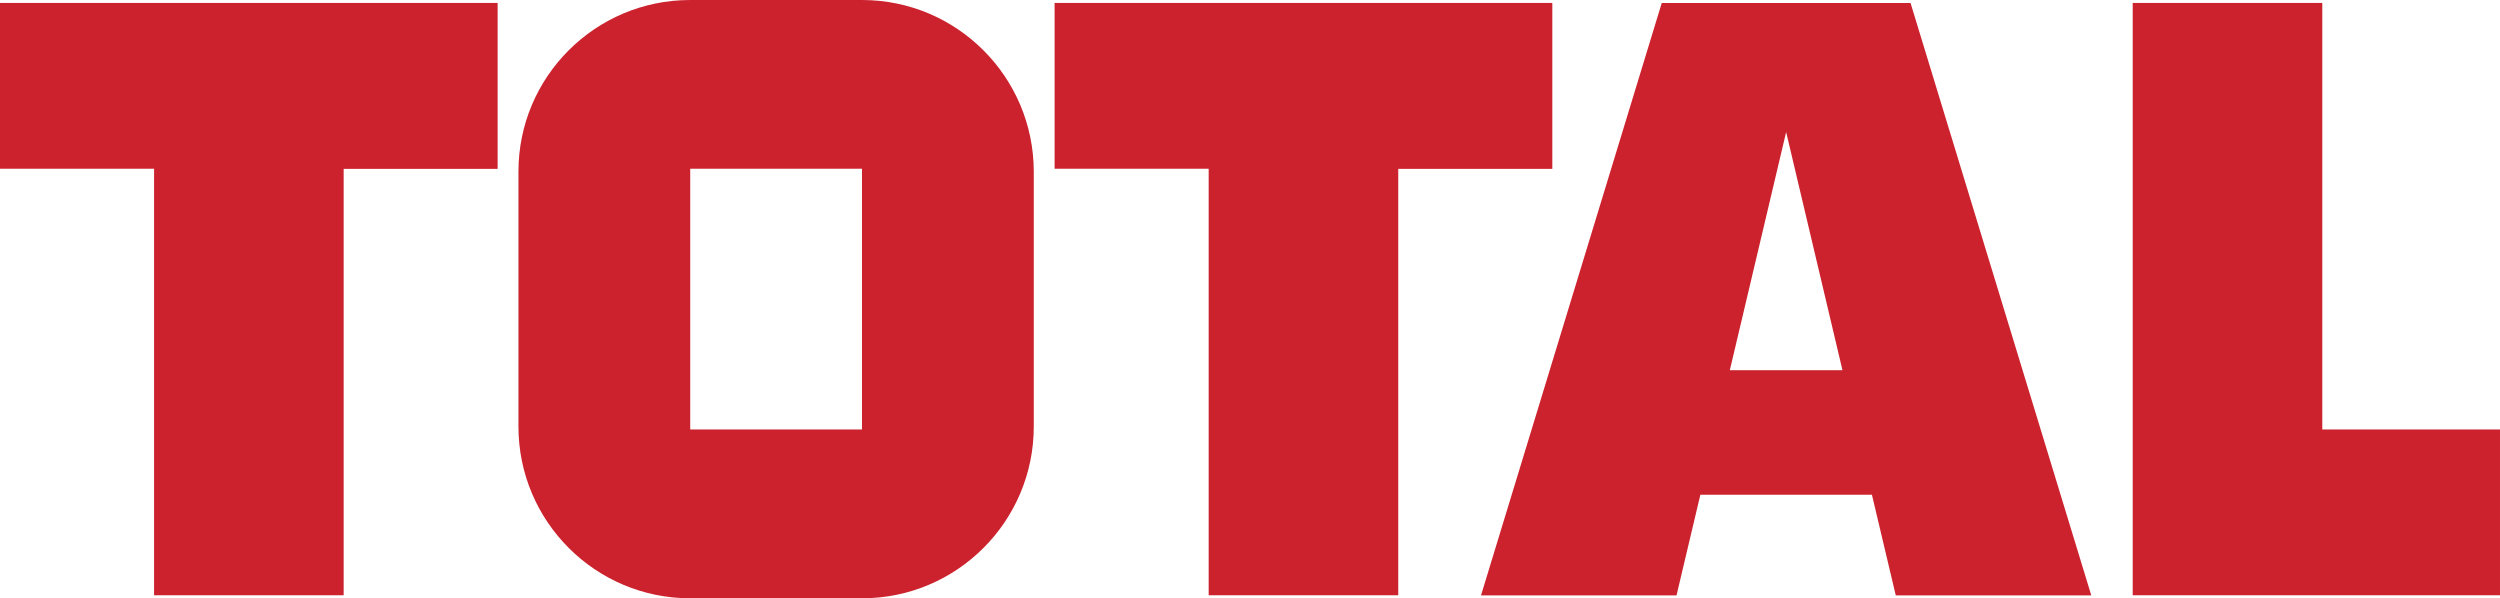 <svg enable-background="new 0 0 2317 554.5" viewBox="0 0 2317 554.5" xmlns="http://www.w3.org/2000/svg"><path d="m1757 551.8h181.2l-167.5-549h-230.6l-167.5 549h181.2l22.1-93.3h159zm-153.8-208.7 52.2-220.7 52.2 220.7zm713.8 54.9h-164.7v-395.3h-175.7v549h340.4zm-878.4-395.3h-461.2v153.7h142.8v395.3h175.7v-395.2h142.8v-153.8zm-480.5 392.6c0 87.9-71.3 159.2-159.2 159.2h-159.2c-87.9 0-159.2-71.3-159.2-159.2v-236.1c-.1-87.9 71.2-159.2 159.2-159.2h159.2c87.9 0 159.2 71.3 159.2 159.2zm-159.2-238.9h-159.2v241.6h159.2zm-337.7-153.7h-461.2v153.7h142.8v395.3h175.7v-395.2h142.7z" fill="#cc222d"/></svg>